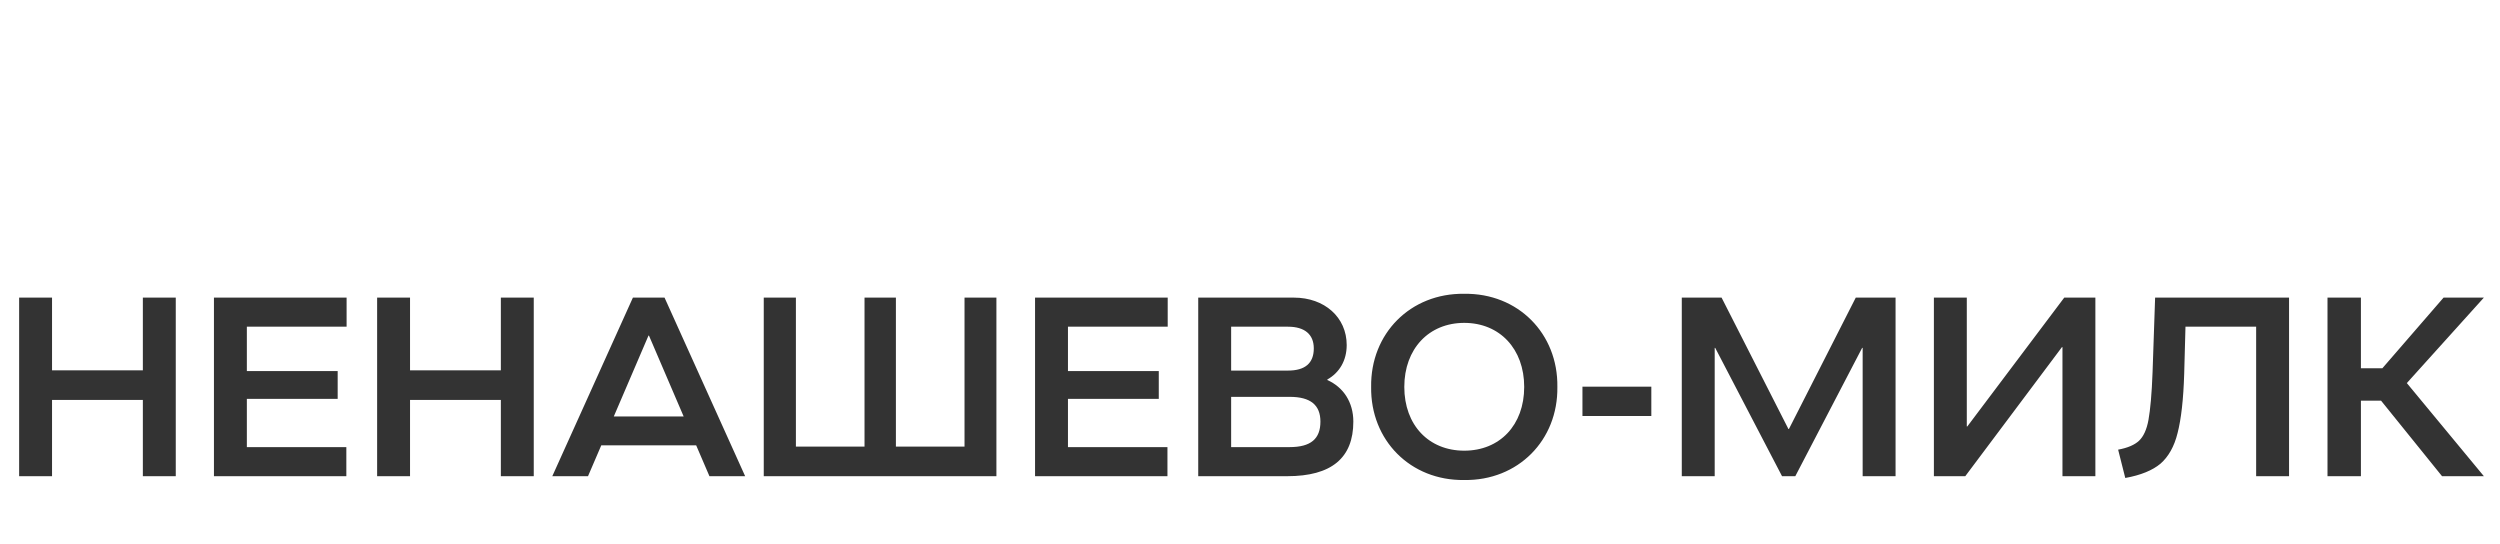 <svg width="147" height="32" viewBox="0 0 147 32" fill="none" xmlns="http://www.w3.org/2000/svg">
<path d="M3.06 28H1.125V17.5H3.06V21.775H8.4V17.5H10.335V28H8.4V23.515H3.06V28ZM20.365 28H12.58V17.5H20.38V19.21H14.515V21.82H19.855V23.455H14.515V26.29H20.365V28ZM24.11 28H22.175V17.5H24.11V21.775H29.45V17.5H31.385V28H29.45V23.515H24.11V28ZM43.815 28H41.715L40.935 26.185H35.355L34.575 28H32.475L37.215 17.5H39.075L43.815 28ZM38.13 19.735L36.09 24.49H40.2L38.16 19.735H38.13ZM56.714 26.26V17.5H58.589V28H44.909V17.5H46.799V26.26H50.834V17.5H52.679V26.26H56.714ZM68.646 28H60.861V17.5H68.661V19.21H62.796V21.82H68.136V23.455H62.796V26.29H68.646V28ZM70.456 28V17.5H76.081C77.881 17.5 79.186 18.655 79.186 20.29C79.186 21.19 78.766 21.91 78.046 22.315V22.345C78.991 22.765 79.576 23.65 79.576 24.79C79.576 26.935 78.286 28 75.691 28H70.456ZM75.736 21.79C76.741 21.79 77.251 21.355 77.251 20.485C77.251 19.66 76.711 19.21 75.736 19.21H72.391V21.79H75.736ZM75.826 26.29C77.071 26.29 77.641 25.81 77.641 24.79C77.641 23.815 77.056 23.335 75.841 23.335H72.391V26.29H75.826ZM80.623 22.75C80.578 19.615 82.933 17.23 86.098 17.275C89.263 17.23 91.618 19.615 91.573 22.75C91.618 25.885 89.263 28.27 86.098 28.225C82.933 28.27 80.578 25.885 80.623 22.75ZM89.623 22.75C89.623 20.515 88.183 18.985 86.098 18.985C84.013 18.985 82.573 20.515 82.573 22.75C82.573 25 84.013 26.5 86.098 26.5C88.183 26.5 89.623 25 89.623 22.75ZM97.098 24.46H93.048V22.735H97.098V24.46ZM100.824 28H98.889V17.5H101.229L105.159 25.225H105.189L109.119 17.5H111.459V28H109.524V20.455H109.494L105.564 28H104.784L100.854 20.455H100.824V28ZM123.208 17.5V28H121.273V20.41H121.243L115.558 28H113.713V17.5H115.648V25.075H115.678L121.378 17.5H123.208ZM126.721 17.5H134.596V28H132.661V19.21H128.506L128.431 21.97C128.386 23.485 128.251 24.655 128.041 25.465C127.846 26.26 127.501 26.86 127.036 27.265C126.571 27.655 125.881 27.94 124.966 28.105L124.546 26.44C125.116 26.335 125.521 26.155 125.776 25.915C126.031 25.675 126.226 25.27 126.331 24.685C126.436 24.1 126.526 23.155 126.571 21.88L126.721 17.5ZM143.682 17.5H146.052L141.522 22.525L146.052 28H143.592L140.007 23.56H138.822V28H136.857V17.5H138.822V21.655H140.082L143.682 17.5Z" fill="#333333"/>
</svg>

